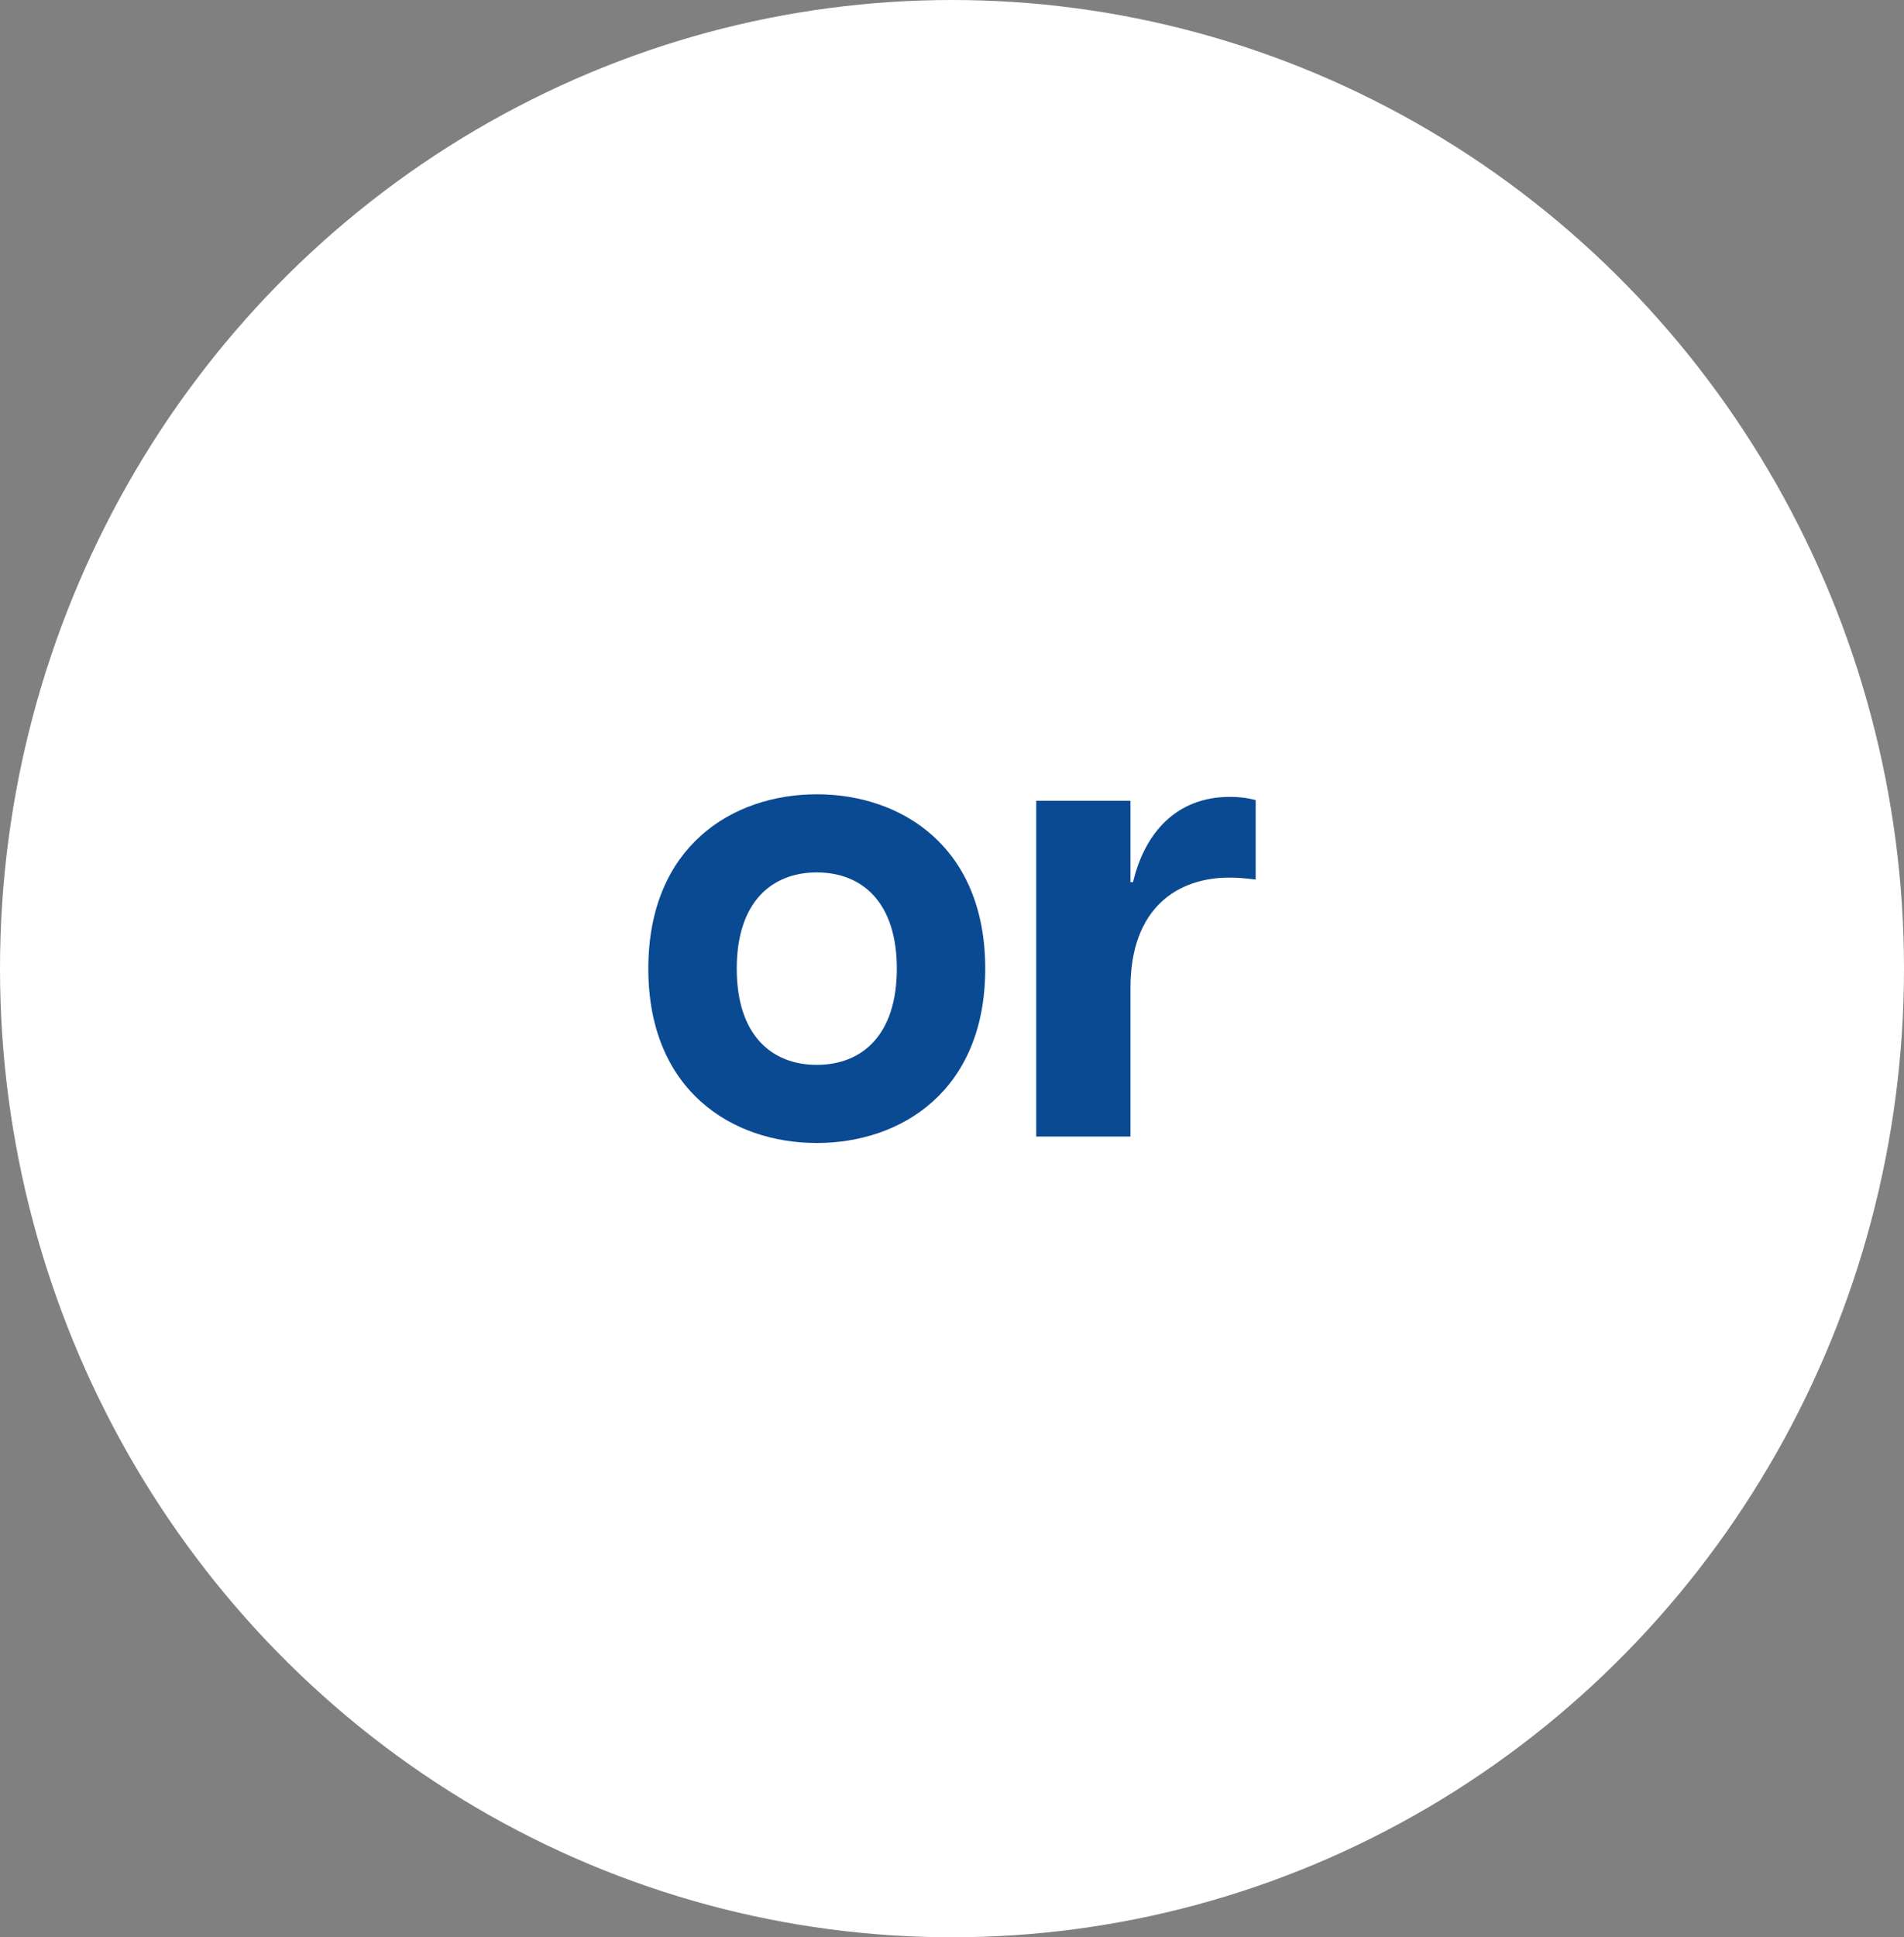 <?xml version="1.0" encoding="utf-8"?>
<!-- Generator: Adobe Illustrator 28.2.0, SVG Export Plug-In . SVG Version: 6.00 Build 0)  -->
<svg version="1.1" id="Layer_1" xmlns="http://www.w3.org/2000/svg" xmlns:xlink="http://www.w3.org/1999/xlink" x="0px" y="0px"
	 viewBox="0 0 59 60" style="enable-background:new 0 0 59 60;" xml:space="preserve">
<rect x="0" y="0" width="59" height="60" fill="#808080" stroke="none"/>
<style type="text/css">
	.st0{fill:#FFFFFF;}
	.st1{enable-background:new    ;}
	.st2{fill:#0A4A93;}
</style>
<g>
	<ellipse id="Ellipse_5" class="st0" cx="29.5" cy="30" rx="29.5" ry="30"/>
	<g class="st1">
		<path class="st2" d="M20.09,30c0-3.78,2.6-5.4,5.22-5.4s5.22,1.62,5.22,5.4c0,3.78-2.6,5.4-5.22,5.4S20.09,33.78,20.09,30z
			 M25.31,32.98c1.4,0,2.48-0.92,2.48-2.98s-1.08-2.98-2.48-2.98s-2.48,0.92-2.48,2.98S23.91,32.98,25.31,32.98z"/>
		<path class="st2" d="M32.11,24.8h2.92v2.52h0.08c0.36-1.52,1.34-2.64,3-2.64c0.24,0,0.5,0.02,0.8,0.1v2.46
			c-0.32-0.04-0.56-0.06-0.82-0.06c-1.56,0-3.06,0.9-3.06,3.42v4.6h-2.92V24.8z"/>
	</g>
</g>
</svg>
